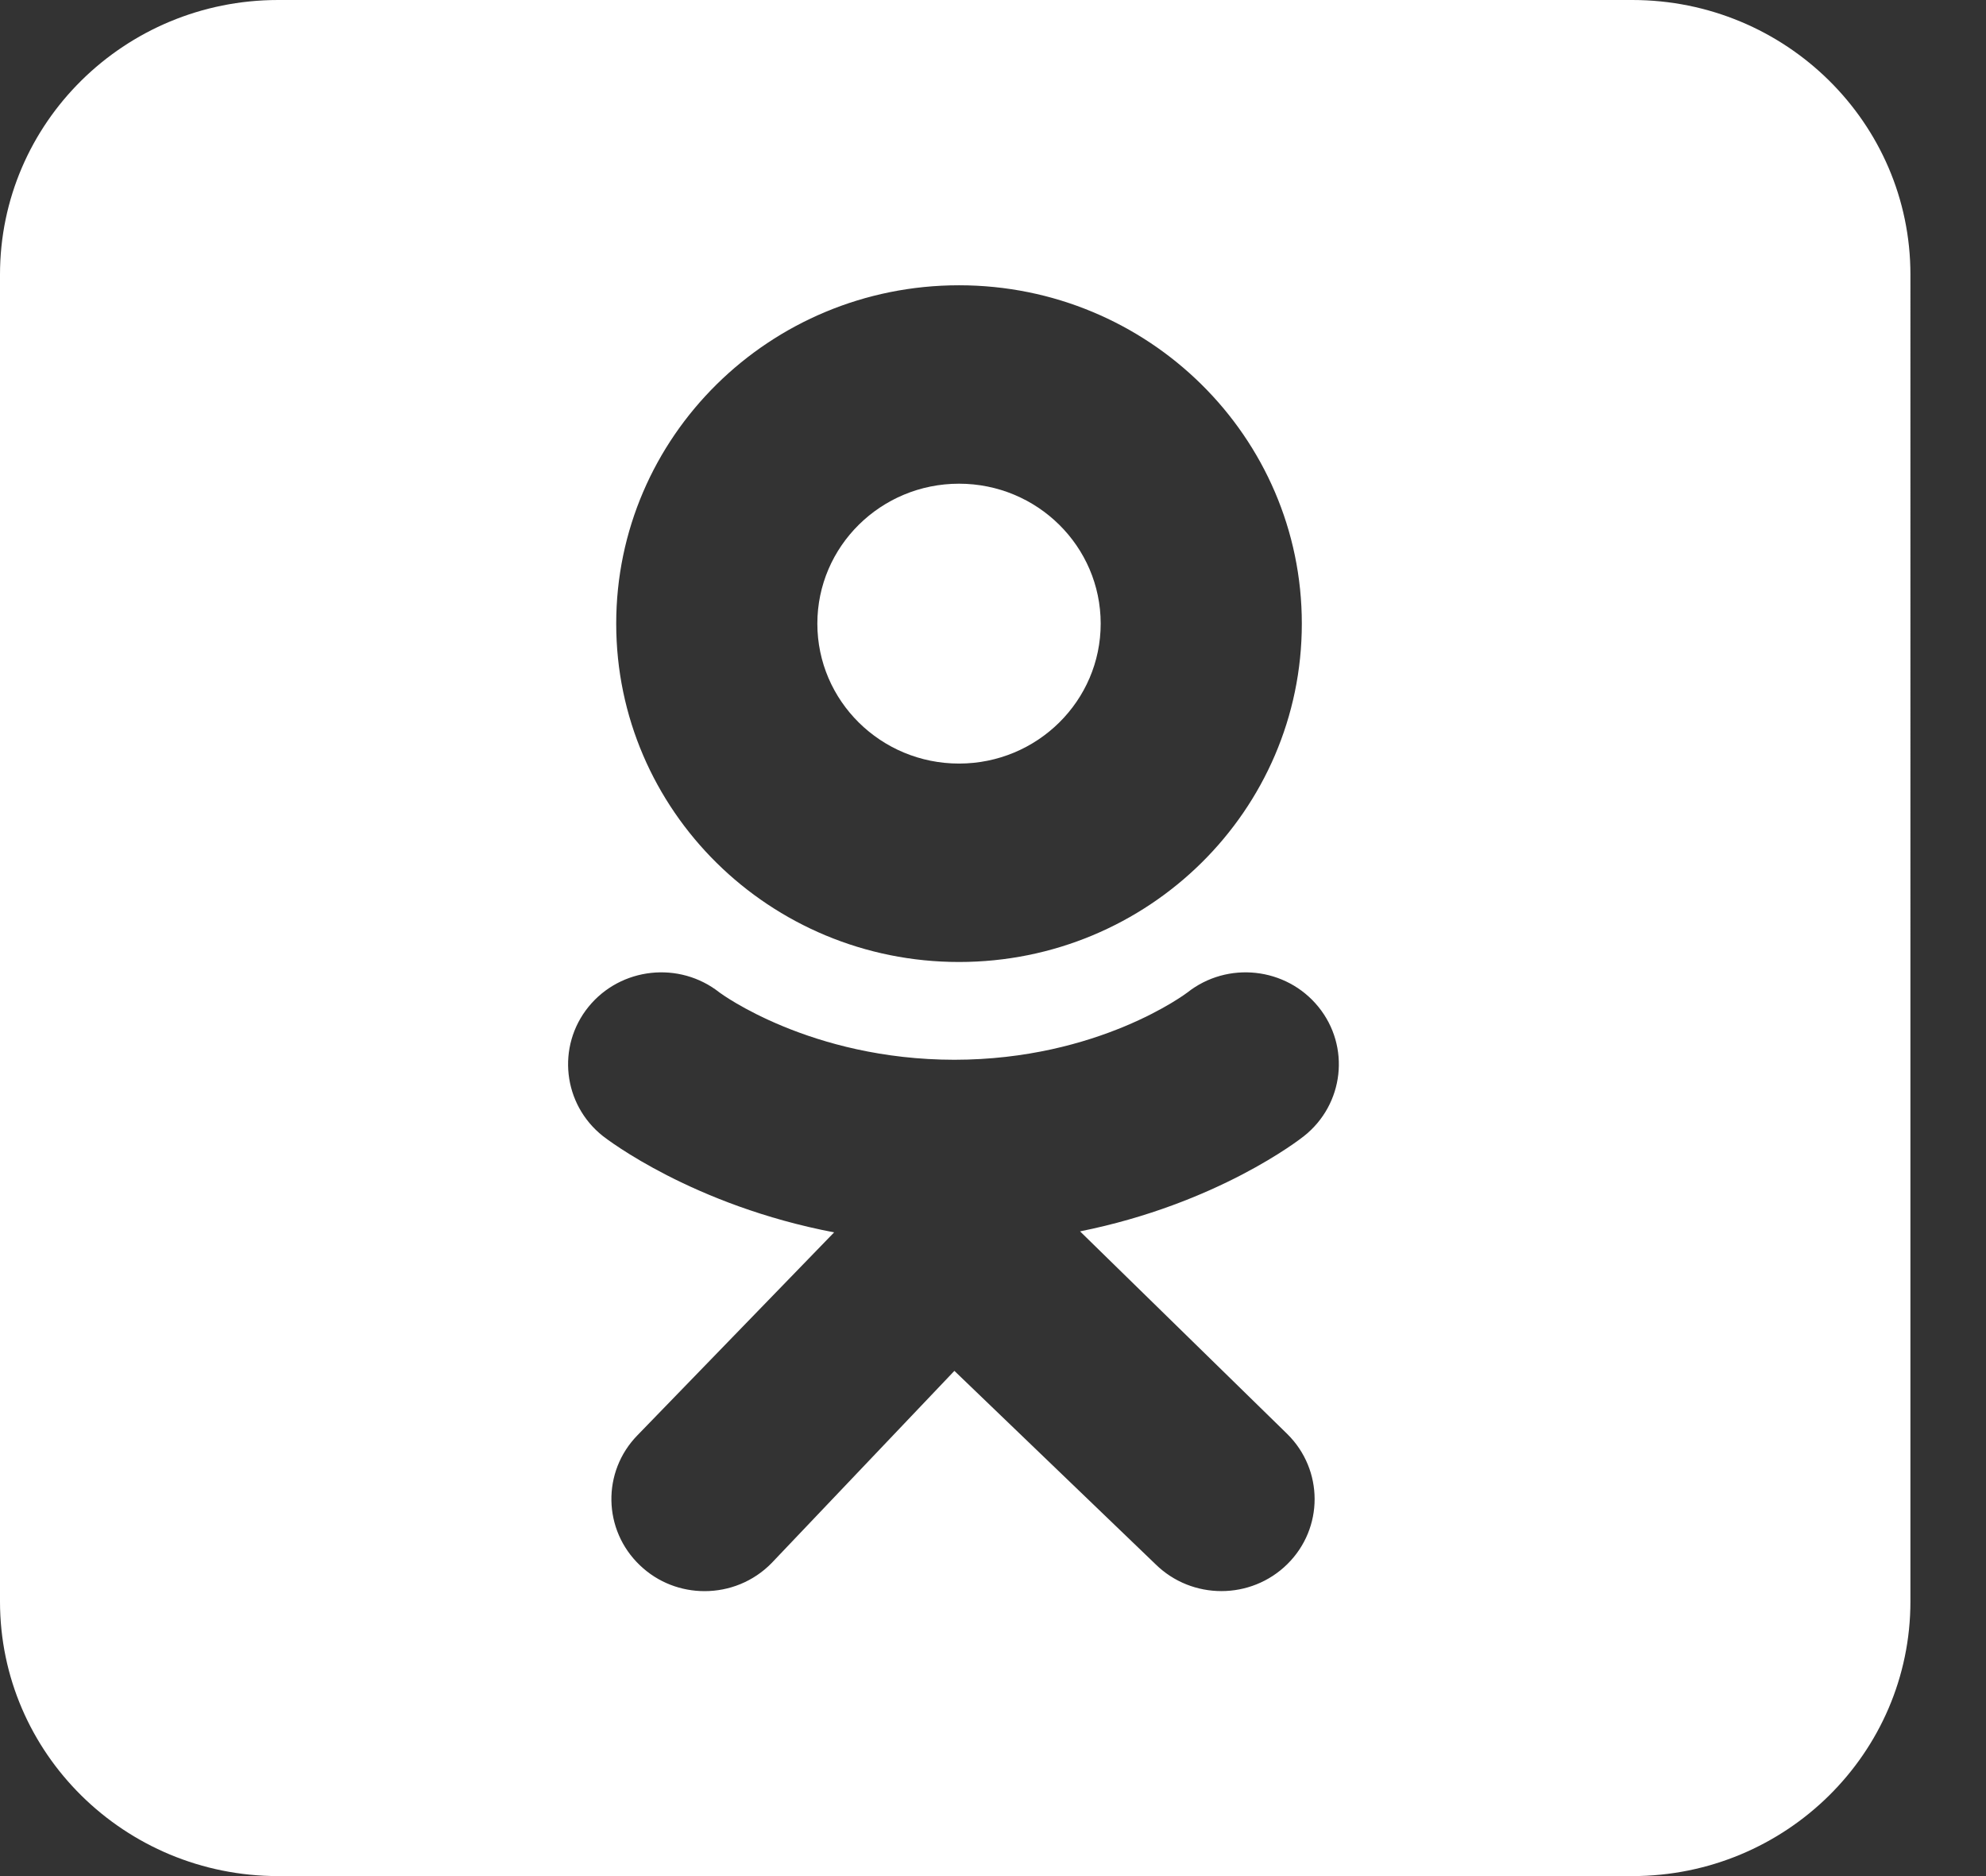 <svg xmlns="http://www.w3.org/2000/svg" width="18" height="17" fill="none">
  <rect width="100%" height="100%" fill="#333333" stroke="none"/>
  <path fill="#fff" d="M8.65 9.602c-.002 0 .002 0 0 0-.002-0.0.002-0 0-0z"/>
  <path fill="#fff" fill-rule="evenodd" d="M17.315 14.512c0 1.374-1.129 2.488-2.521 2.488H2.521C1.129 17 0 15.886 0 14.512V2.488C0 1.114 1.129 0 2.521 0H14.794c1.392 0 2.521 1.114 2.521 2.488V14.512zM8.692 2.585c-1.716 0-3.107 1.373-3.107 3.066 0 1.693 1.391 3.066 3.107 3.066 1.716 0 3.107-1.373 3.107-3.066 0-1.693-1.391-3.066-3.107-3.066zM7.408 5.651c0 .7.575 1.268 1.284 1.268s1.284-.568 1.284-1.268c0-.7-.575-1.268-1.284-1.268s-1.284.568-1.284 1.268zm4.41 4.644c-.039.031-.785.613-2.029.863l1.878 1.836c.33.325.331.853.001 1.179-.33.326-.865.326-1.195.001l-1.823-1.752-1.656 1.741c-.166.17-.387.255-.608.255-.211 0-.422-.077-.586-.234-.336-.32-.346-.848-.022-1.179l1.782-1.838c-1.279-.244-2.055-.841-2.095-.872-.364-.288-.422-.813-.131-1.172.292-.359.824-.417 1.188-.129.008.006.82.608 2.128.609-.001 0-.001 0 0 0.0.001-0.0.001-0 0-0 1.308-.001 2.103-.603 2.111-.609.364-.288.896-.23 1.188.129.292.359.233.884-.131 1.172z" clip-rule="evenodd"/>
</svg>
